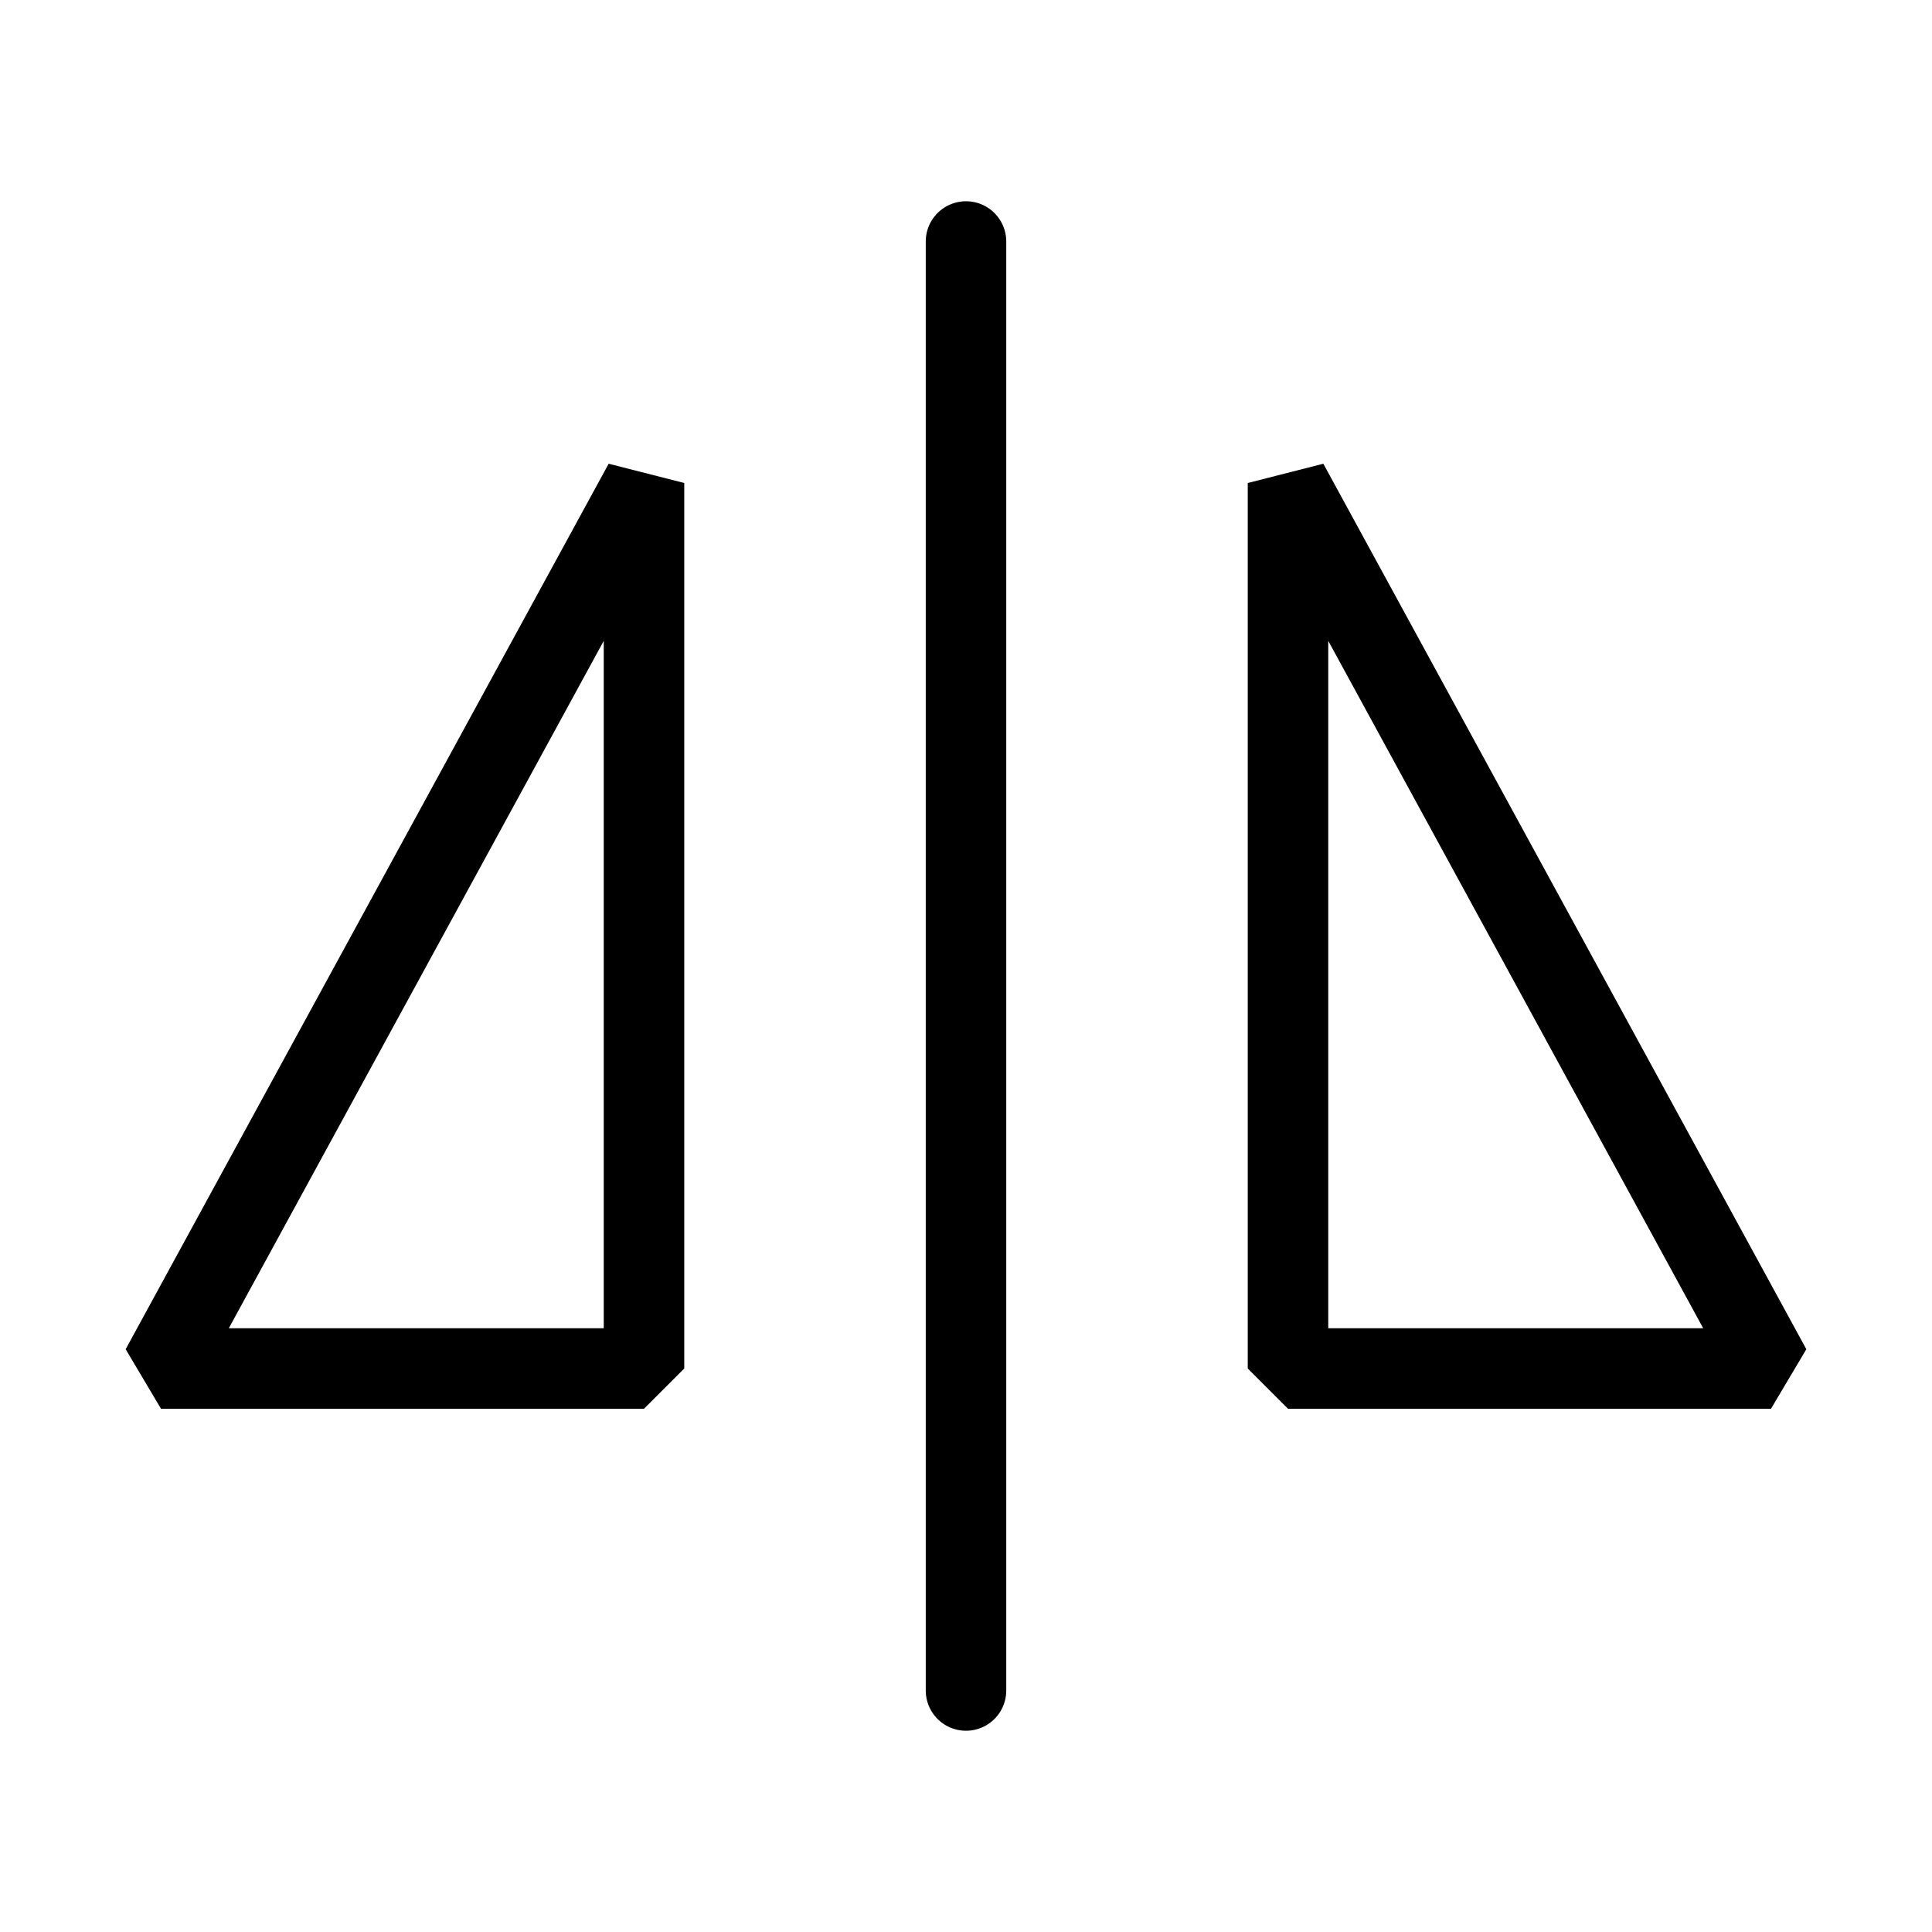<?xml version="1.0" encoding="UTF-8"?><svg width="48" height="48" viewBox="0 0 48 48" fill="none" xmlns="http://www.w3.org/2000/svg"><path d="M24 6V42" stroke="#000000" stroke-width="2" stroke-linecap="round" stroke-linejoin="bevel"/><path d="M4 34L16 12V34H4Z" fill="none" stroke="#000000" stroke-width="2" stroke-linejoin="bevel"/><path d="M44 34H32V12L44 34Z" fill="none" stroke="#000000" stroke-width="2" stroke-linejoin="bevel"/></svg>

